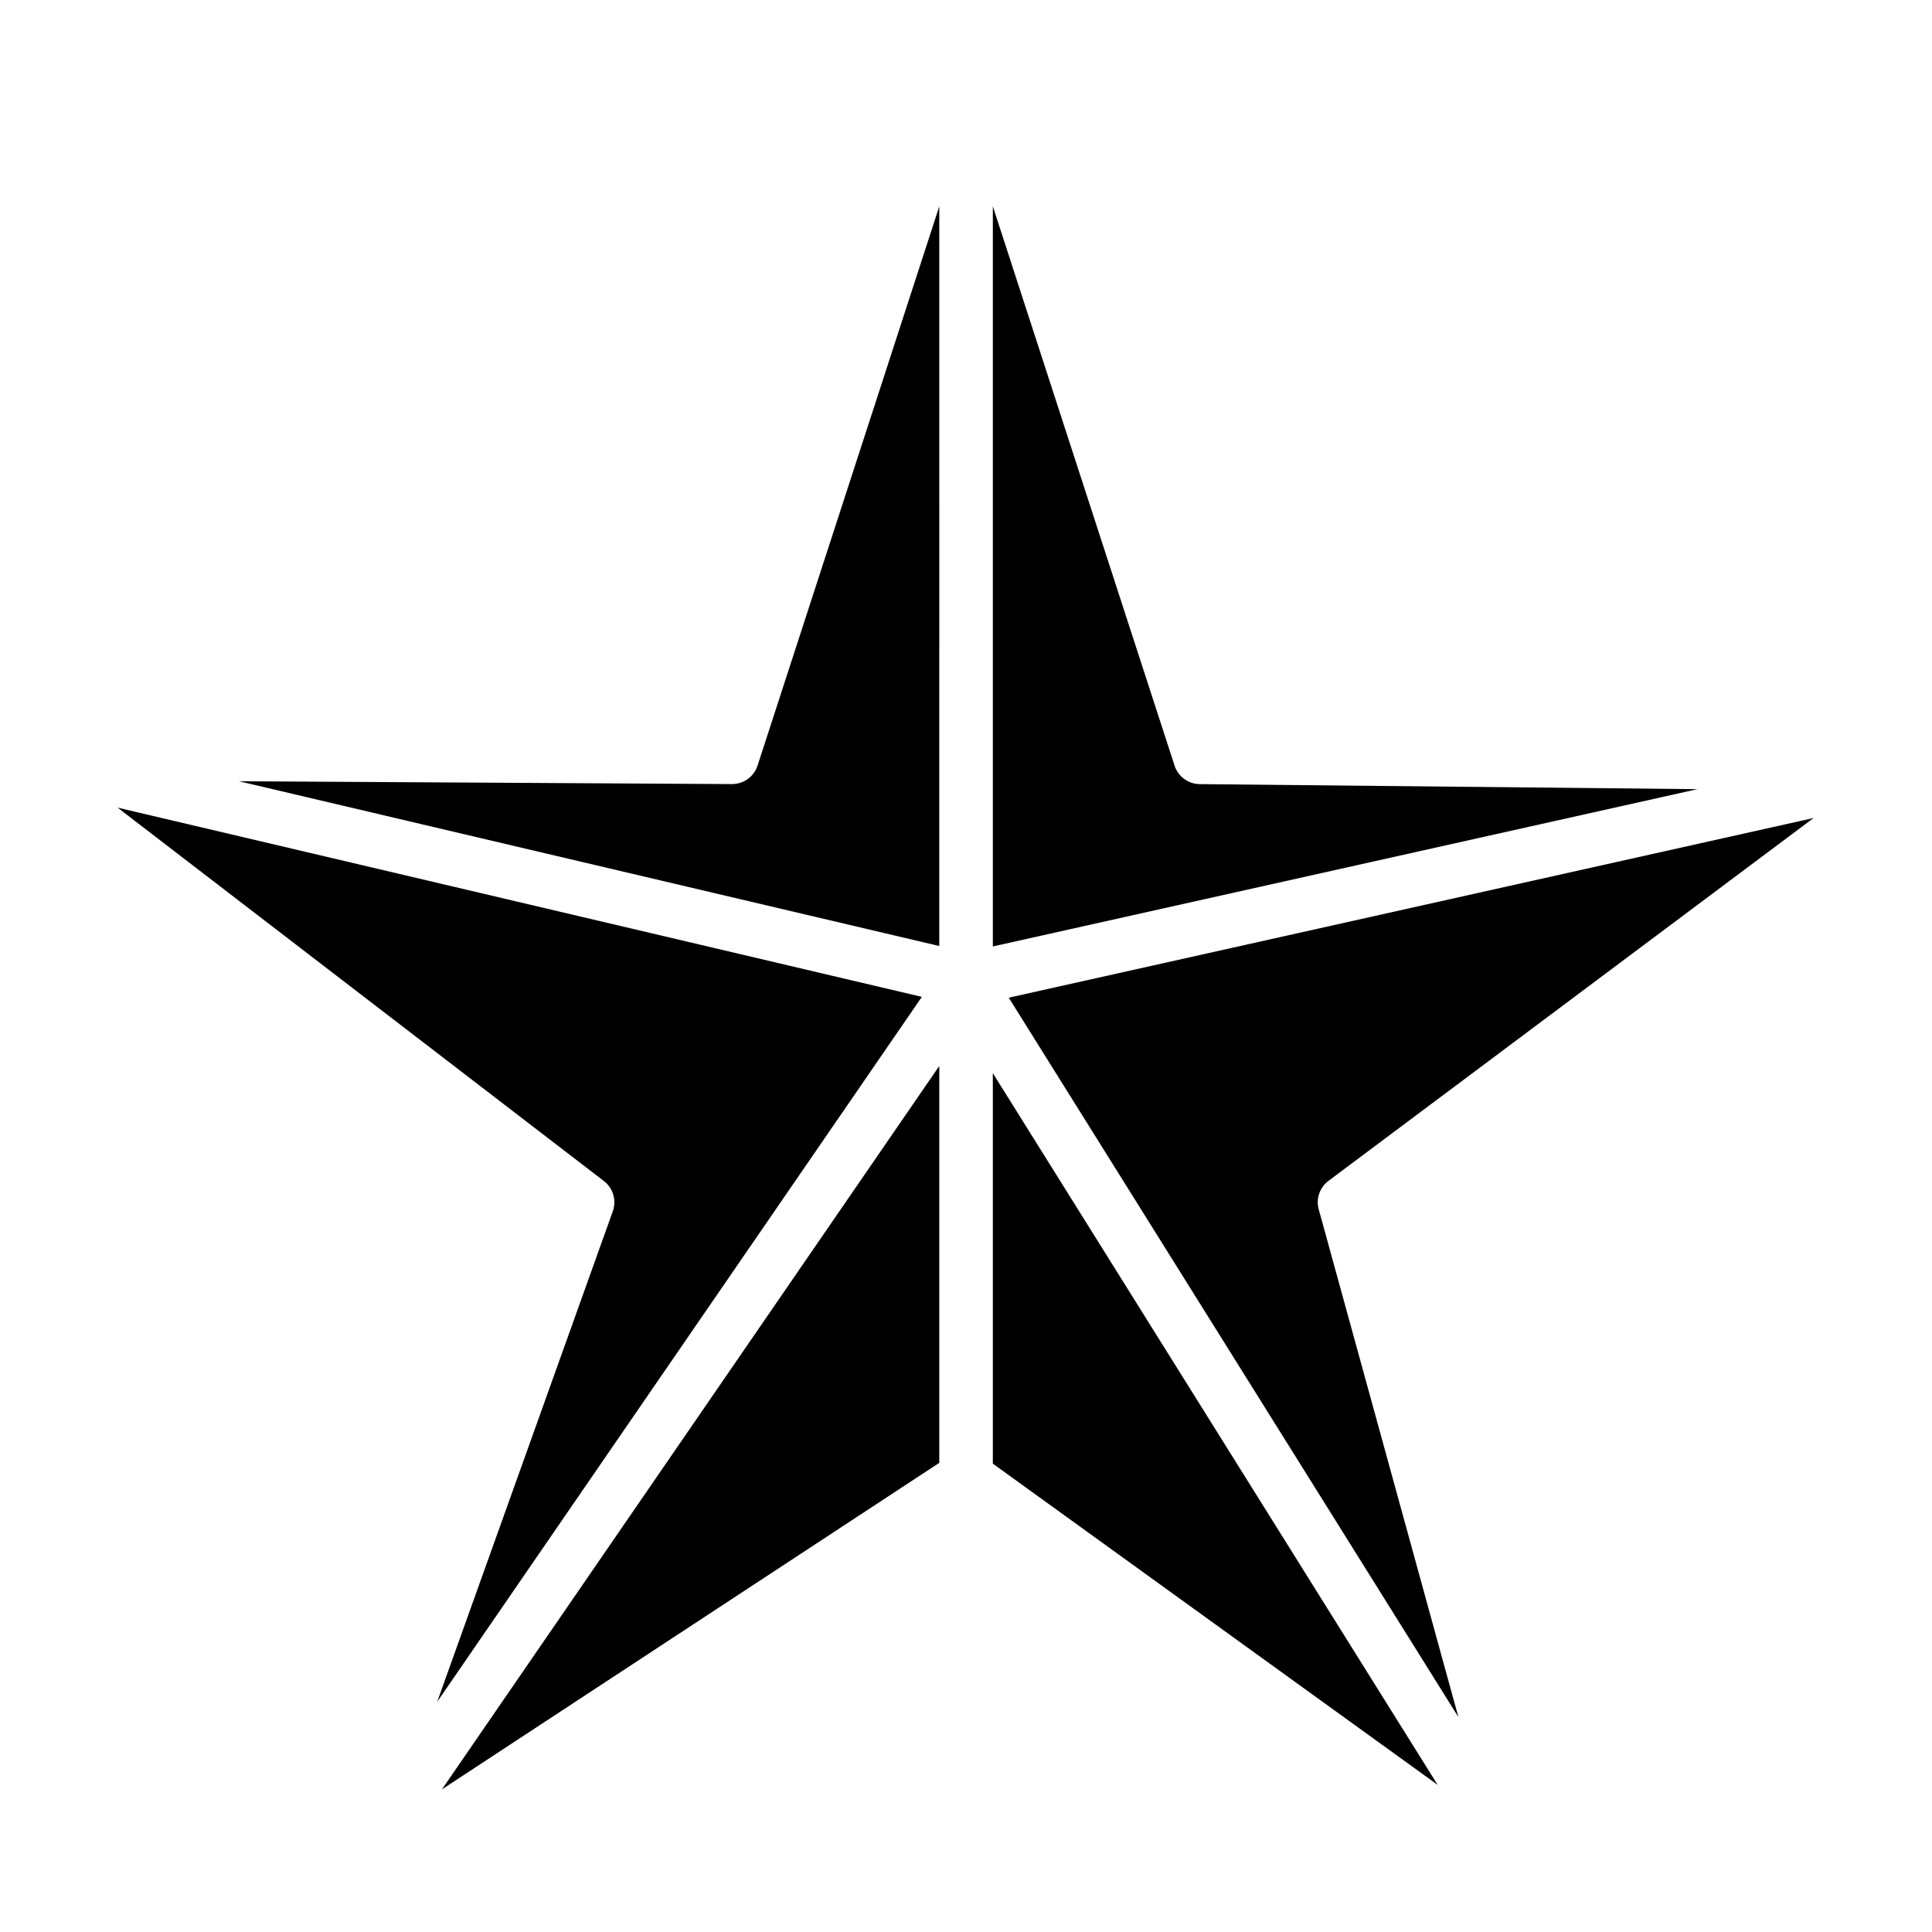 <?xml version="1.0" encoding="UTF-8"?>
<!-- Uploaded to: ICON Repo, www.iconrepo.com, Generator: ICON Repo Mixer Tools -->
<svg fill="#000000" width="800px" height="800px" version="1.1" viewBox="144 144 512 512" xmlns="http://www.w3.org/2000/svg">
 <g>
  <path d="m338.02 351.79h-0.043l-130.65-0.754 185.59 43.668 0.004-196.03-48.16 148.21c-0.949 2.922-3.676 4.902-6.746 4.902z"/>
  <path d="m392.92 531.67v-105.18l-131.8 191.71z"/>
  <path d="m455.27 346.89-48.156-148.21v196.14l186.72-41.684-131.89-1.336c-3.047-0.031-5.734-2.004-6.676-4.902z"/>
  <path d="m259.86 595 128.44-186.82-213.14-50.152 128.88 98.961c2.445 1.875 3.398 5.113 2.359 8.016z"/>
  <path d="m624.62 360.78-213.29 47.617 119.16 190.65-37.012-134.55c-0.777-2.812 0.25-5.812 2.59-7.562z"/>
  <path d="m407.11 531.88 117.89 85.137-117.89-188.62z"/>
 </g>
</svg>